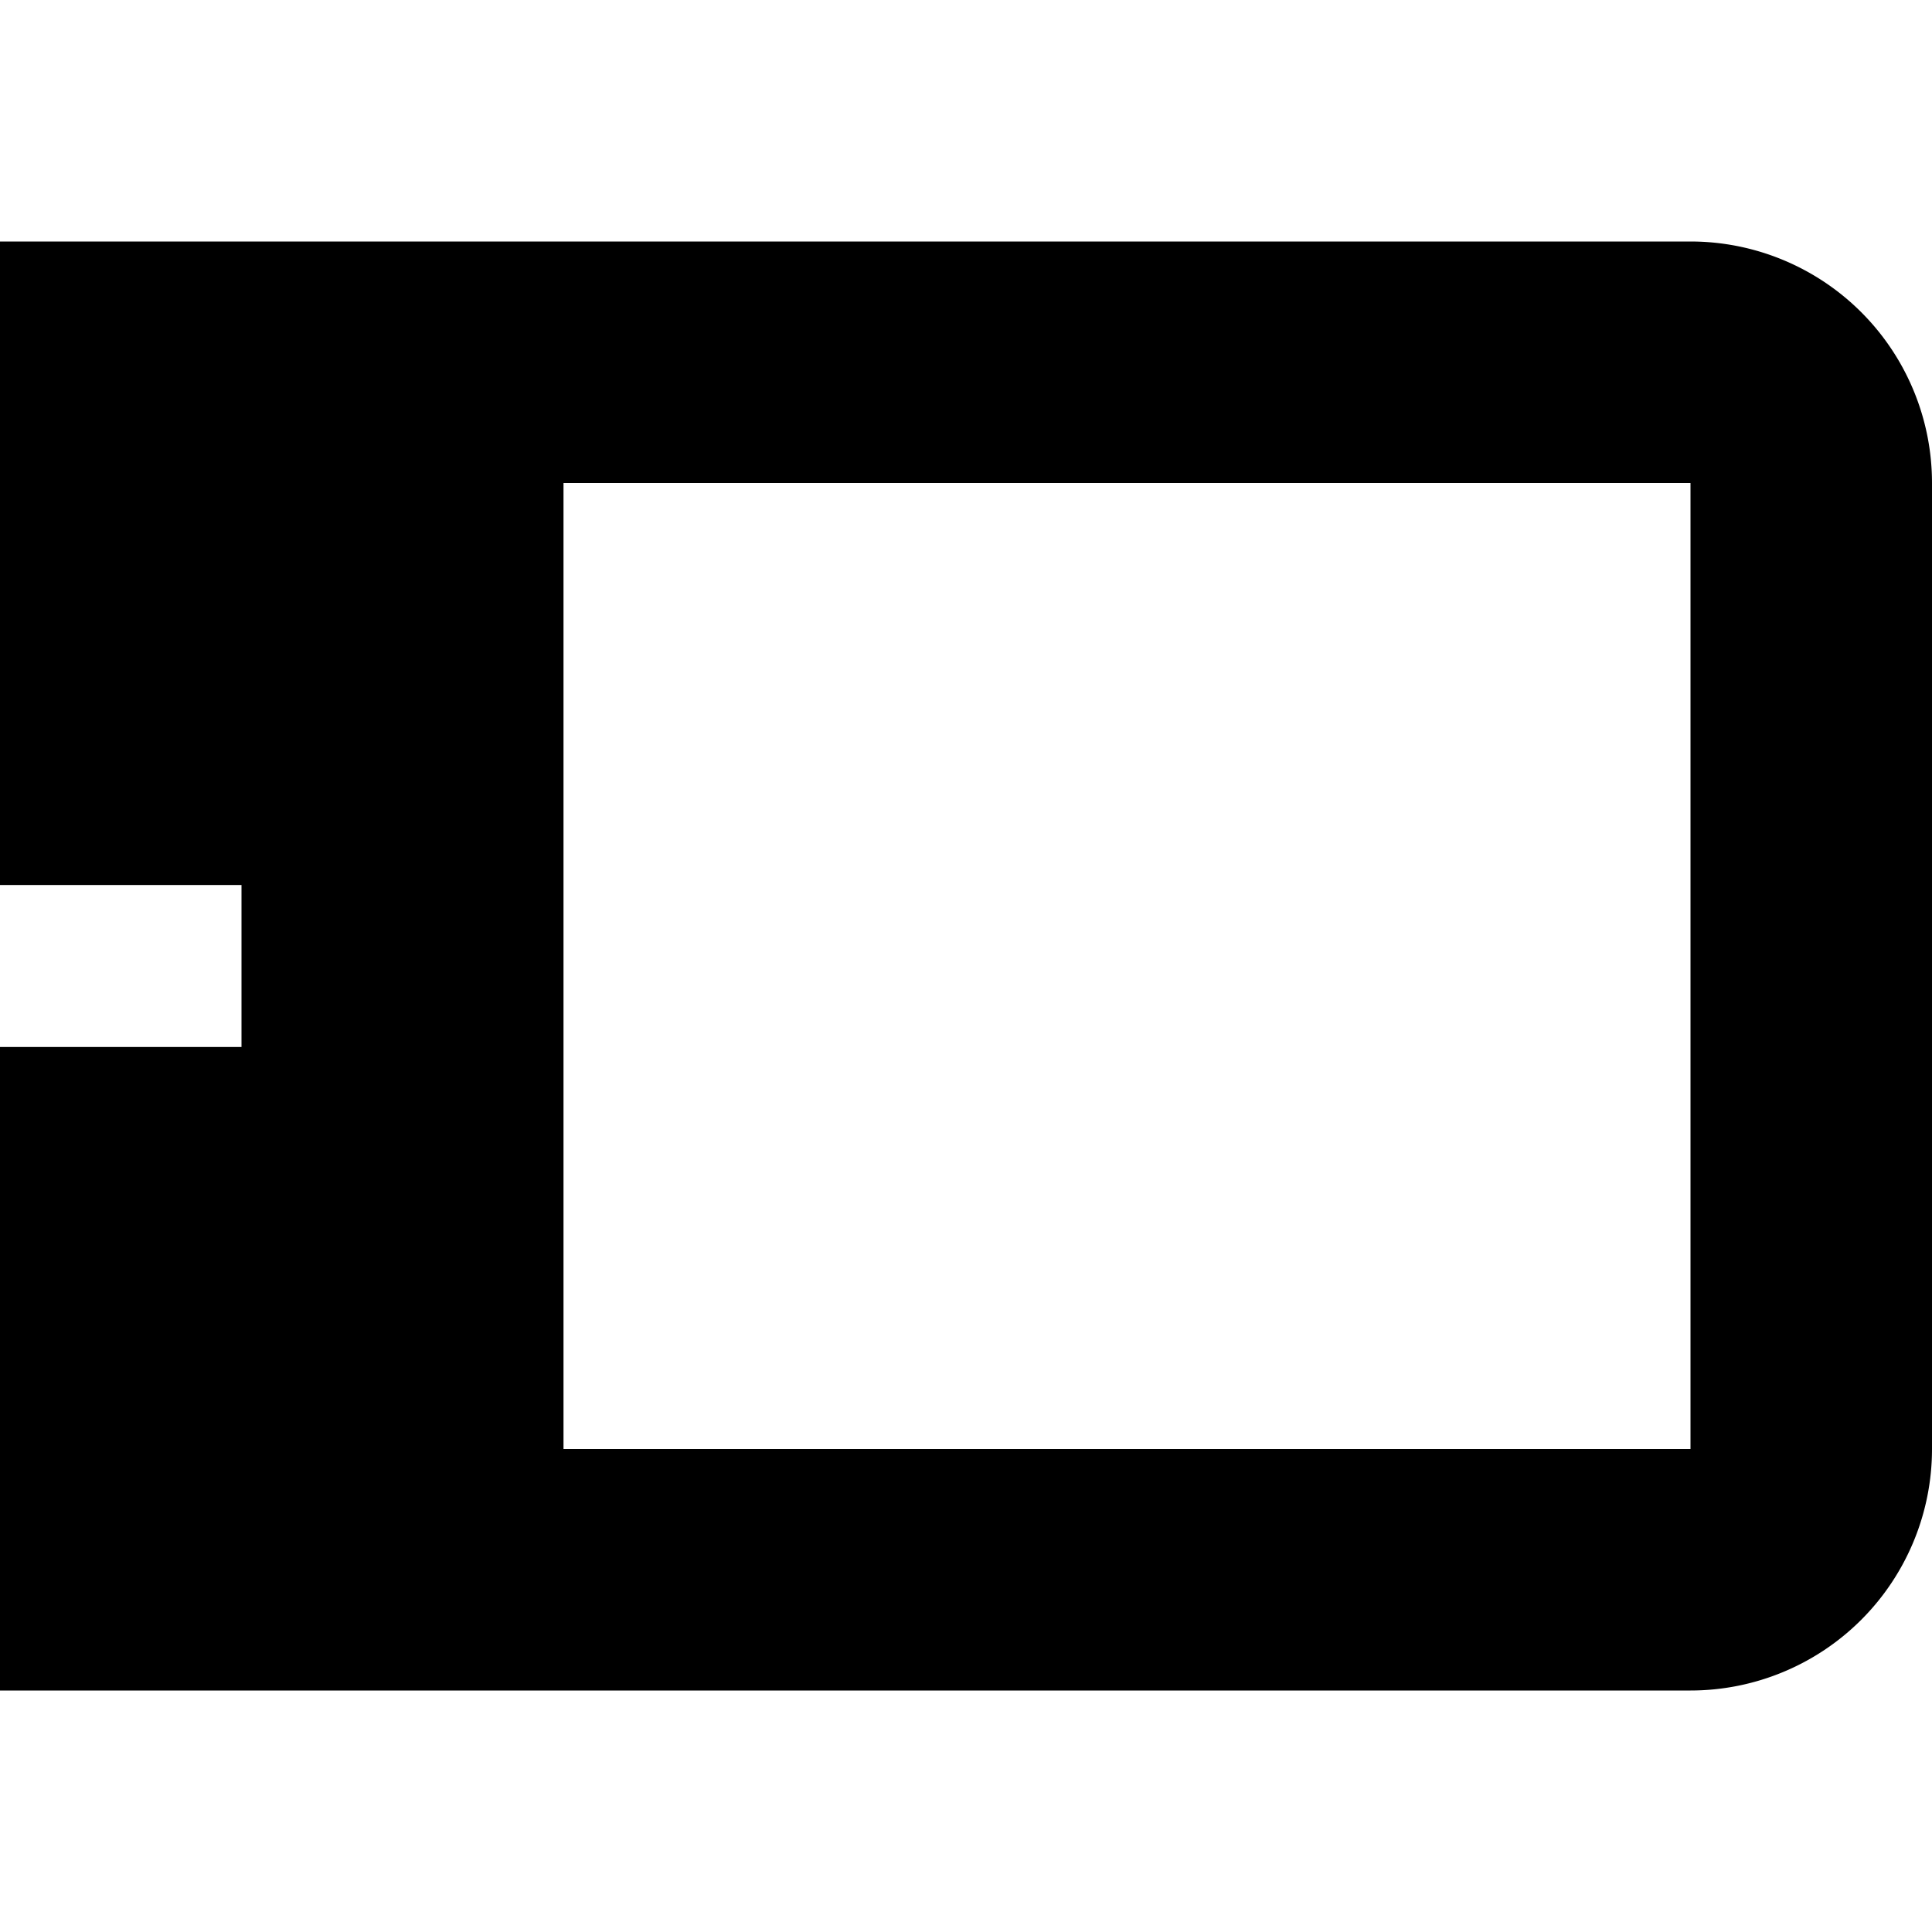 <?xml version="1.0" encoding="UTF-8"?>
<svg xmlns="http://www.w3.org/2000/svg" id="Isolation_Mode" data-name="Isolation Mode" viewBox="0 0 24 24" width="512" height="512"><path d="M21,3H0v7.994H3v2.012H0V21H21a3,3,0,0,0,3-3V6A3,3,0,0,0,21,3Zm0,15H7V6H21Z"/></svg>
